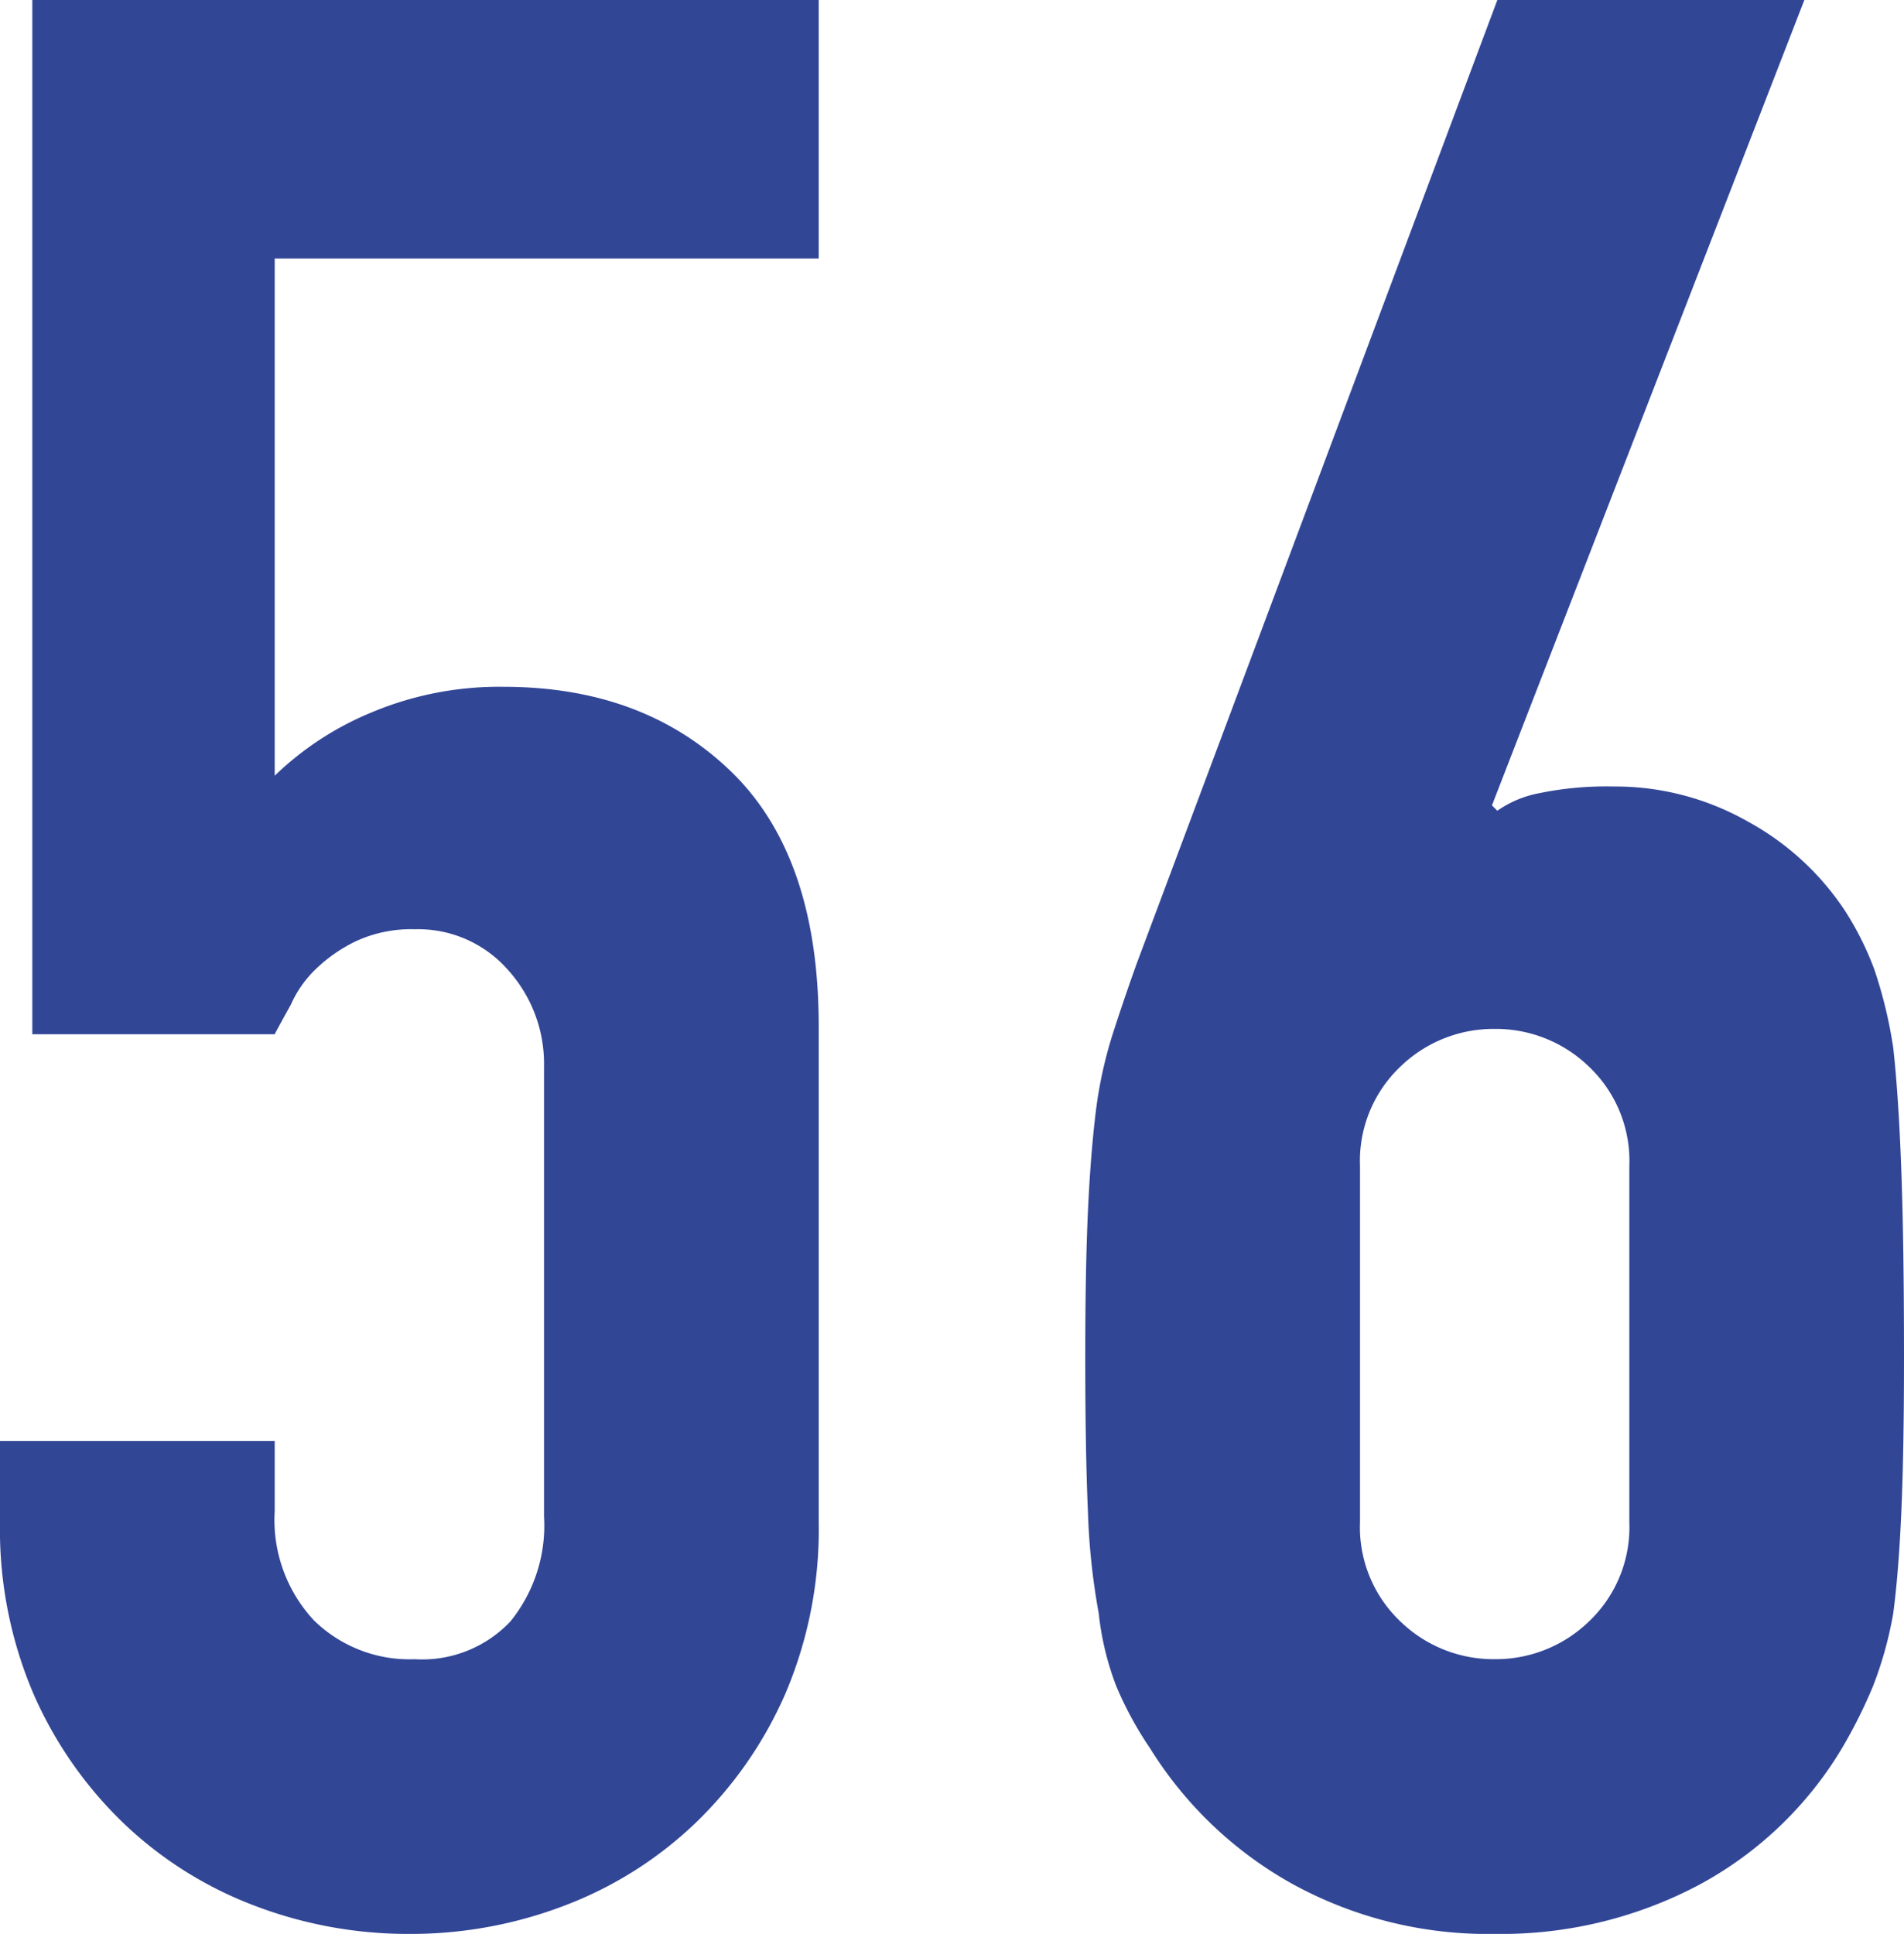 <svg xmlns="http://www.w3.org/2000/svg" width="99.687" height="101.238" viewBox="0 0 99.687 101.238"><path d="M47.658-100.392v13.536H19.176v27.072A16.111,16.111,0,0,1,24.252-63.1a17.253,17.253,0,0,1,6.909-1.339q7.332,0,11.915,4.441t4.583,13.325v25.944A21.927,21.927,0,0,1,45.9-11.7a21.115,21.115,0,0,1-4.723,6.768,20.322,20.322,0,0,1-6.839,4.3A22.537,22.537,0,0,1,26.226.846a22.537,22.537,0,0,1-8.108-1.48,20.322,20.322,0,0,1-6.839-4.3A21.115,21.115,0,0,1,6.556-11.7a21.927,21.927,0,0,1-1.762-9.024v-4.23H19.176v3.666a7.719,7.719,0,0,0,2.044,5.71,7.155,7.155,0,0,0,5.288,2.044,6.361,6.361,0,0,0,5.006-1.974,7.97,7.97,0,0,0,1.763-5.5V-44.556a7.326,7.326,0,0,0-1.9-5.076,6.252,6.252,0,0,0-4.865-2.115,6.885,6.885,0,0,0-3.1.634,8.051,8.051,0,0,0-2.115,1.481A5.855,5.855,0,0,0,20.022-47.8q-.705,1.269-.846,1.551H6.486v-54.144Zm51.606,0L82.908-58.233l.282.282a5.636,5.636,0,0,1,2.185-.917,17.3,17.3,0,0,1,3.878-.352,14.087,14.087,0,0,1,7.05,1.833,14.309,14.309,0,0,1,5.076,4.653,15.931,15.931,0,0,1,1.551,3.1,23.753,23.753,0,0,1,.987,4.089q.282,2.538.423,6.416t.141,9.8q0,4.935-.141,8.108t-.423,5.287a19.814,19.814,0,0,1-1.057,3.807,26.052,26.052,0,0,1-1.621,3.243,19.449,19.449,0,0,1-7.543,7.191A22.13,22.13,0,0,1,83.049.846,21.251,21.251,0,0,1,72.474-1.763,20.49,20.49,0,0,1,65-8.883a18.6,18.6,0,0,1-1.763-3.243,15.075,15.075,0,0,1-.917-3.807,35.731,35.731,0,0,1-.564-5.287q-.141-3.172-.141-8.108,0-4.653.141-7.684t.423-5.288a22.474,22.474,0,0,1,.846-3.877q.564-1.762,1.269-3.737L83.19-100.392ZM90.1-39.339a6.8,6.8,0,0,0-2.115-5.217,7.005,7.005,0,0,0-4.935-1.974,7.005,7.005,0,0,0-4.935,1.974A6.8,6.8,0,0,0,76-39.339v18.612a6.8,6.8,0,0,0,2.115,5.217,7.005,7.005,0,0,0,4.935,1.974,7.005,7.005,0,0,0,4.935-1.974A6.8,6.8,0,0,0,90.1-20.727Z" transform="translate(-4.794 100.392)" fill="#324696"/></svg>